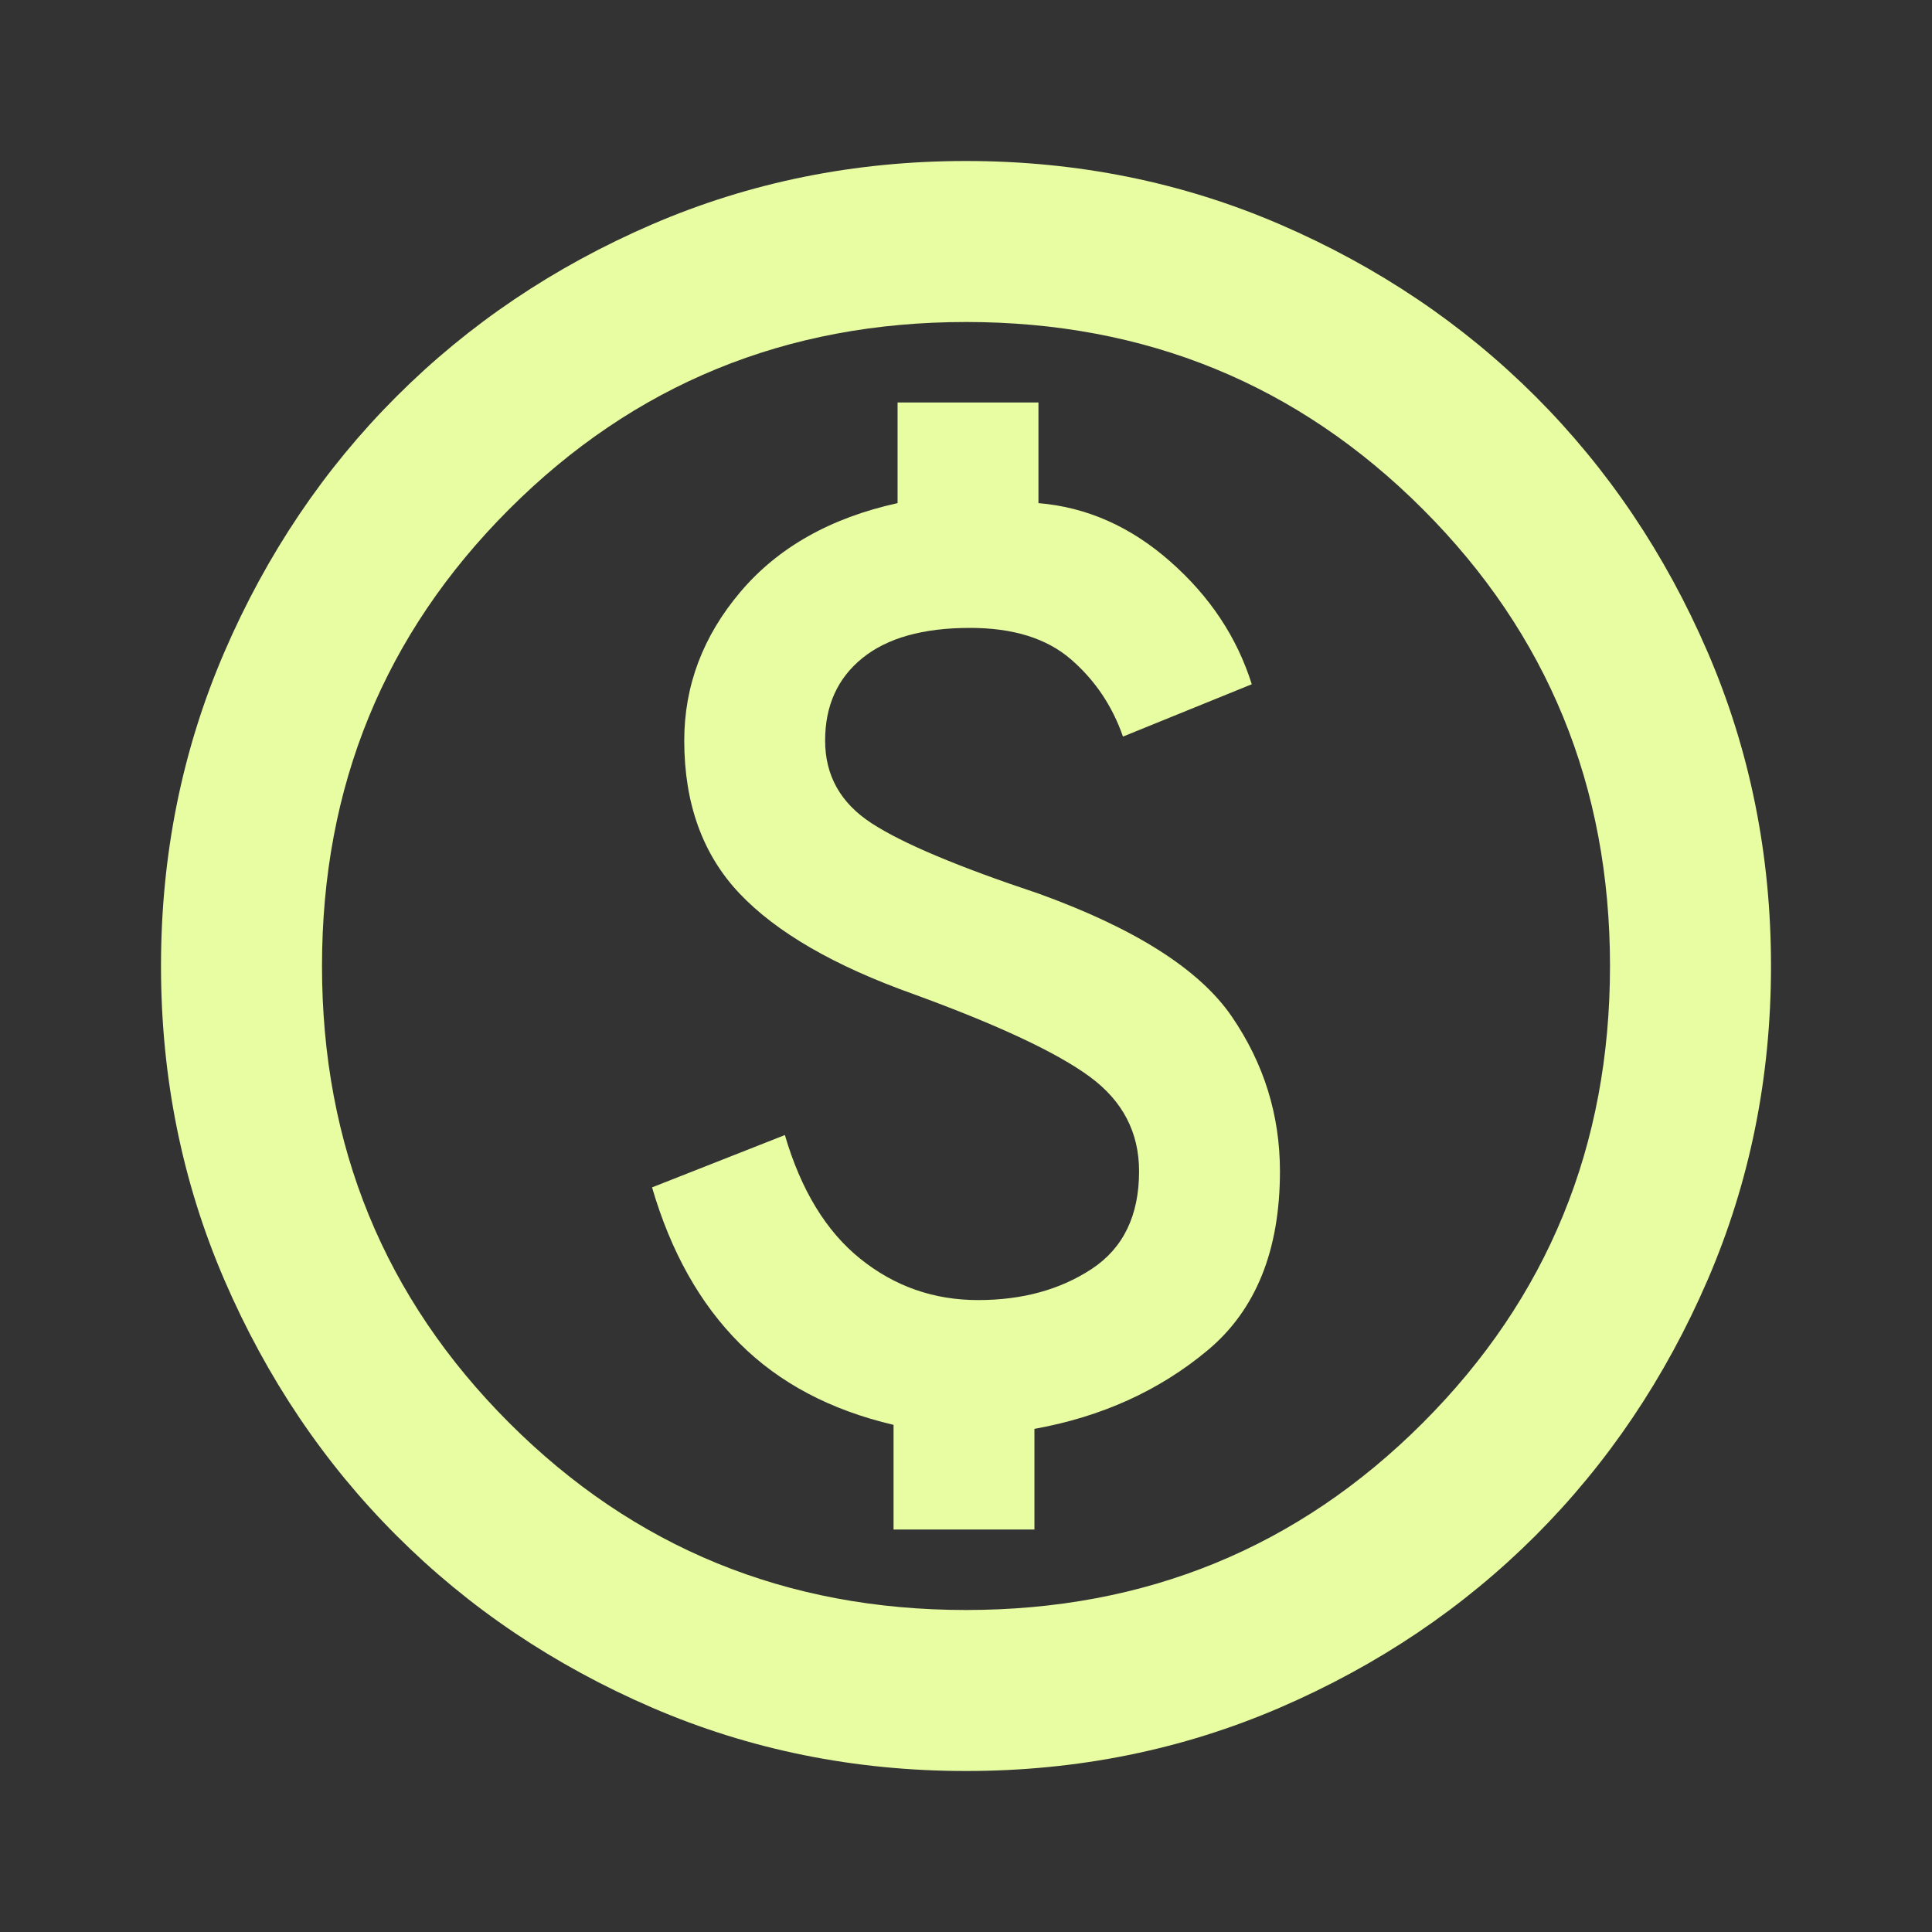 <svg width="36" height="36" viewBox="0 0 36 36" fill="none" xmlns="http://www.w3.org/2000/svg">
<rect x="0" y="0" width="36" height="36" fill="#333333" stroke="none"/>
<mask id="mask0_78_11632" style="mask-type:alpha" maskUnits="userSpaceOnUse" x="0" y="0" width="36" height="36">
<rect y="1.52588e-05" width="36" height="36" fill="#D9D9D9"/>
</mask>
<g mask="url(#mask0_78_11632)">
<path d="M16.65 28.5H19.275V26.625C20.525 26.4 21.6 25.913 22.5 25.163C23.4 24.413 23.85 23.3 23.85 21.825C23.85 20.775 23.55 19.813 22.95 18.938C22.35 18.063 21.15 17.3 19.35 16.65C17.85 16.15 16.812 15.713 16.238 15.338C15.662 14.963 15.375 14.45 15.375 13.8C15.375 13.15 15.606 12.638 16.069 12.263C16.531 11.888 17.2 11.7 18.075 11.7C18.875 11.7 19.5 11.894 19.95 12.281C20.4 12.669 20.725 13.15 20.925 13.725L23.325 12.75C23.05 11.875 22.544 11.113 21.806 10.463C21.069 9.813 20.25 9.45 19.35 9.375V7.5H16.725V9.375C15.475 9.65 14.5 10.2 13.8 11.025C13.1 11.85 12.75 12.775 12.75 13.8C12.75 14.975 13.094 15.925 13.781 16.65C14.469 17.375 15.55 18 17.025 18.525C18.6 19.1 19.694 19.613 20.306 20.063C20.919 20.513 21.225 21.1 21.225 21.825C21.225 22.65 20.931 23.256 20.344 23.644C19.756 24.031 19.05 24.225 18.225 24.225C17.4 24.225 16.669 23.969 16.031 23.456C15.394 22.944 14.925 22.175 14.625 21.15L12.15 22.125C12.5 23.325 13.044 24.294 13.781 25.031C14.519 25.769 15.475 26.275 16.65 26.55V28.5ZM18 33C15.925 33 13.975 32.606 12.15 31.819C10.325 31.031 8.738 29.963 7.388 28.613C6.037 27.263 4.969 25.675 4.181 23.85C3.394 22.025 3 20.075 3 18C3 15.925 3.394 13.975 4.181 12.15C4.969 10.325 6.037 8.738 7.388 7.388C8.738 6.038 10.325 4.969 12.15 4.181C13.975 3.394 15.925 3 18 3C20.075 3 22.025 3.394 23.85 4.181C25.675 4.969 27.262 6.038 28.613 7.388C29.962 8.738 31.031 10.325 31.819 12.15C32.606 13.975 33 15.925 33 18C33 20.075 32.606 22.025 31.819 23.85C31.031 25.675 29.962 27.263 28.613 28.613C27.262 29.963 25.675 31.031 23.85 31.819C22.025 32.606 20.075 33 18 33ZM18 30C21.35 30 24.188 28.838 26.512 26.513C28.837 24.188 30 21.35 30 18C30 14.65 28.837 11.813 26.512 9.488C24.188 7.163 21.35 6 18 6C14.65 6 11.812 7.163 9.488 9.488C7.162 11.813 6 14.65 6 18C6 21.35 7.162 24.188 9.488 26.513C11.812 28.838 14.65 30 18 30Z" fill="#E8FCA2"/>
</g>
</svg>
